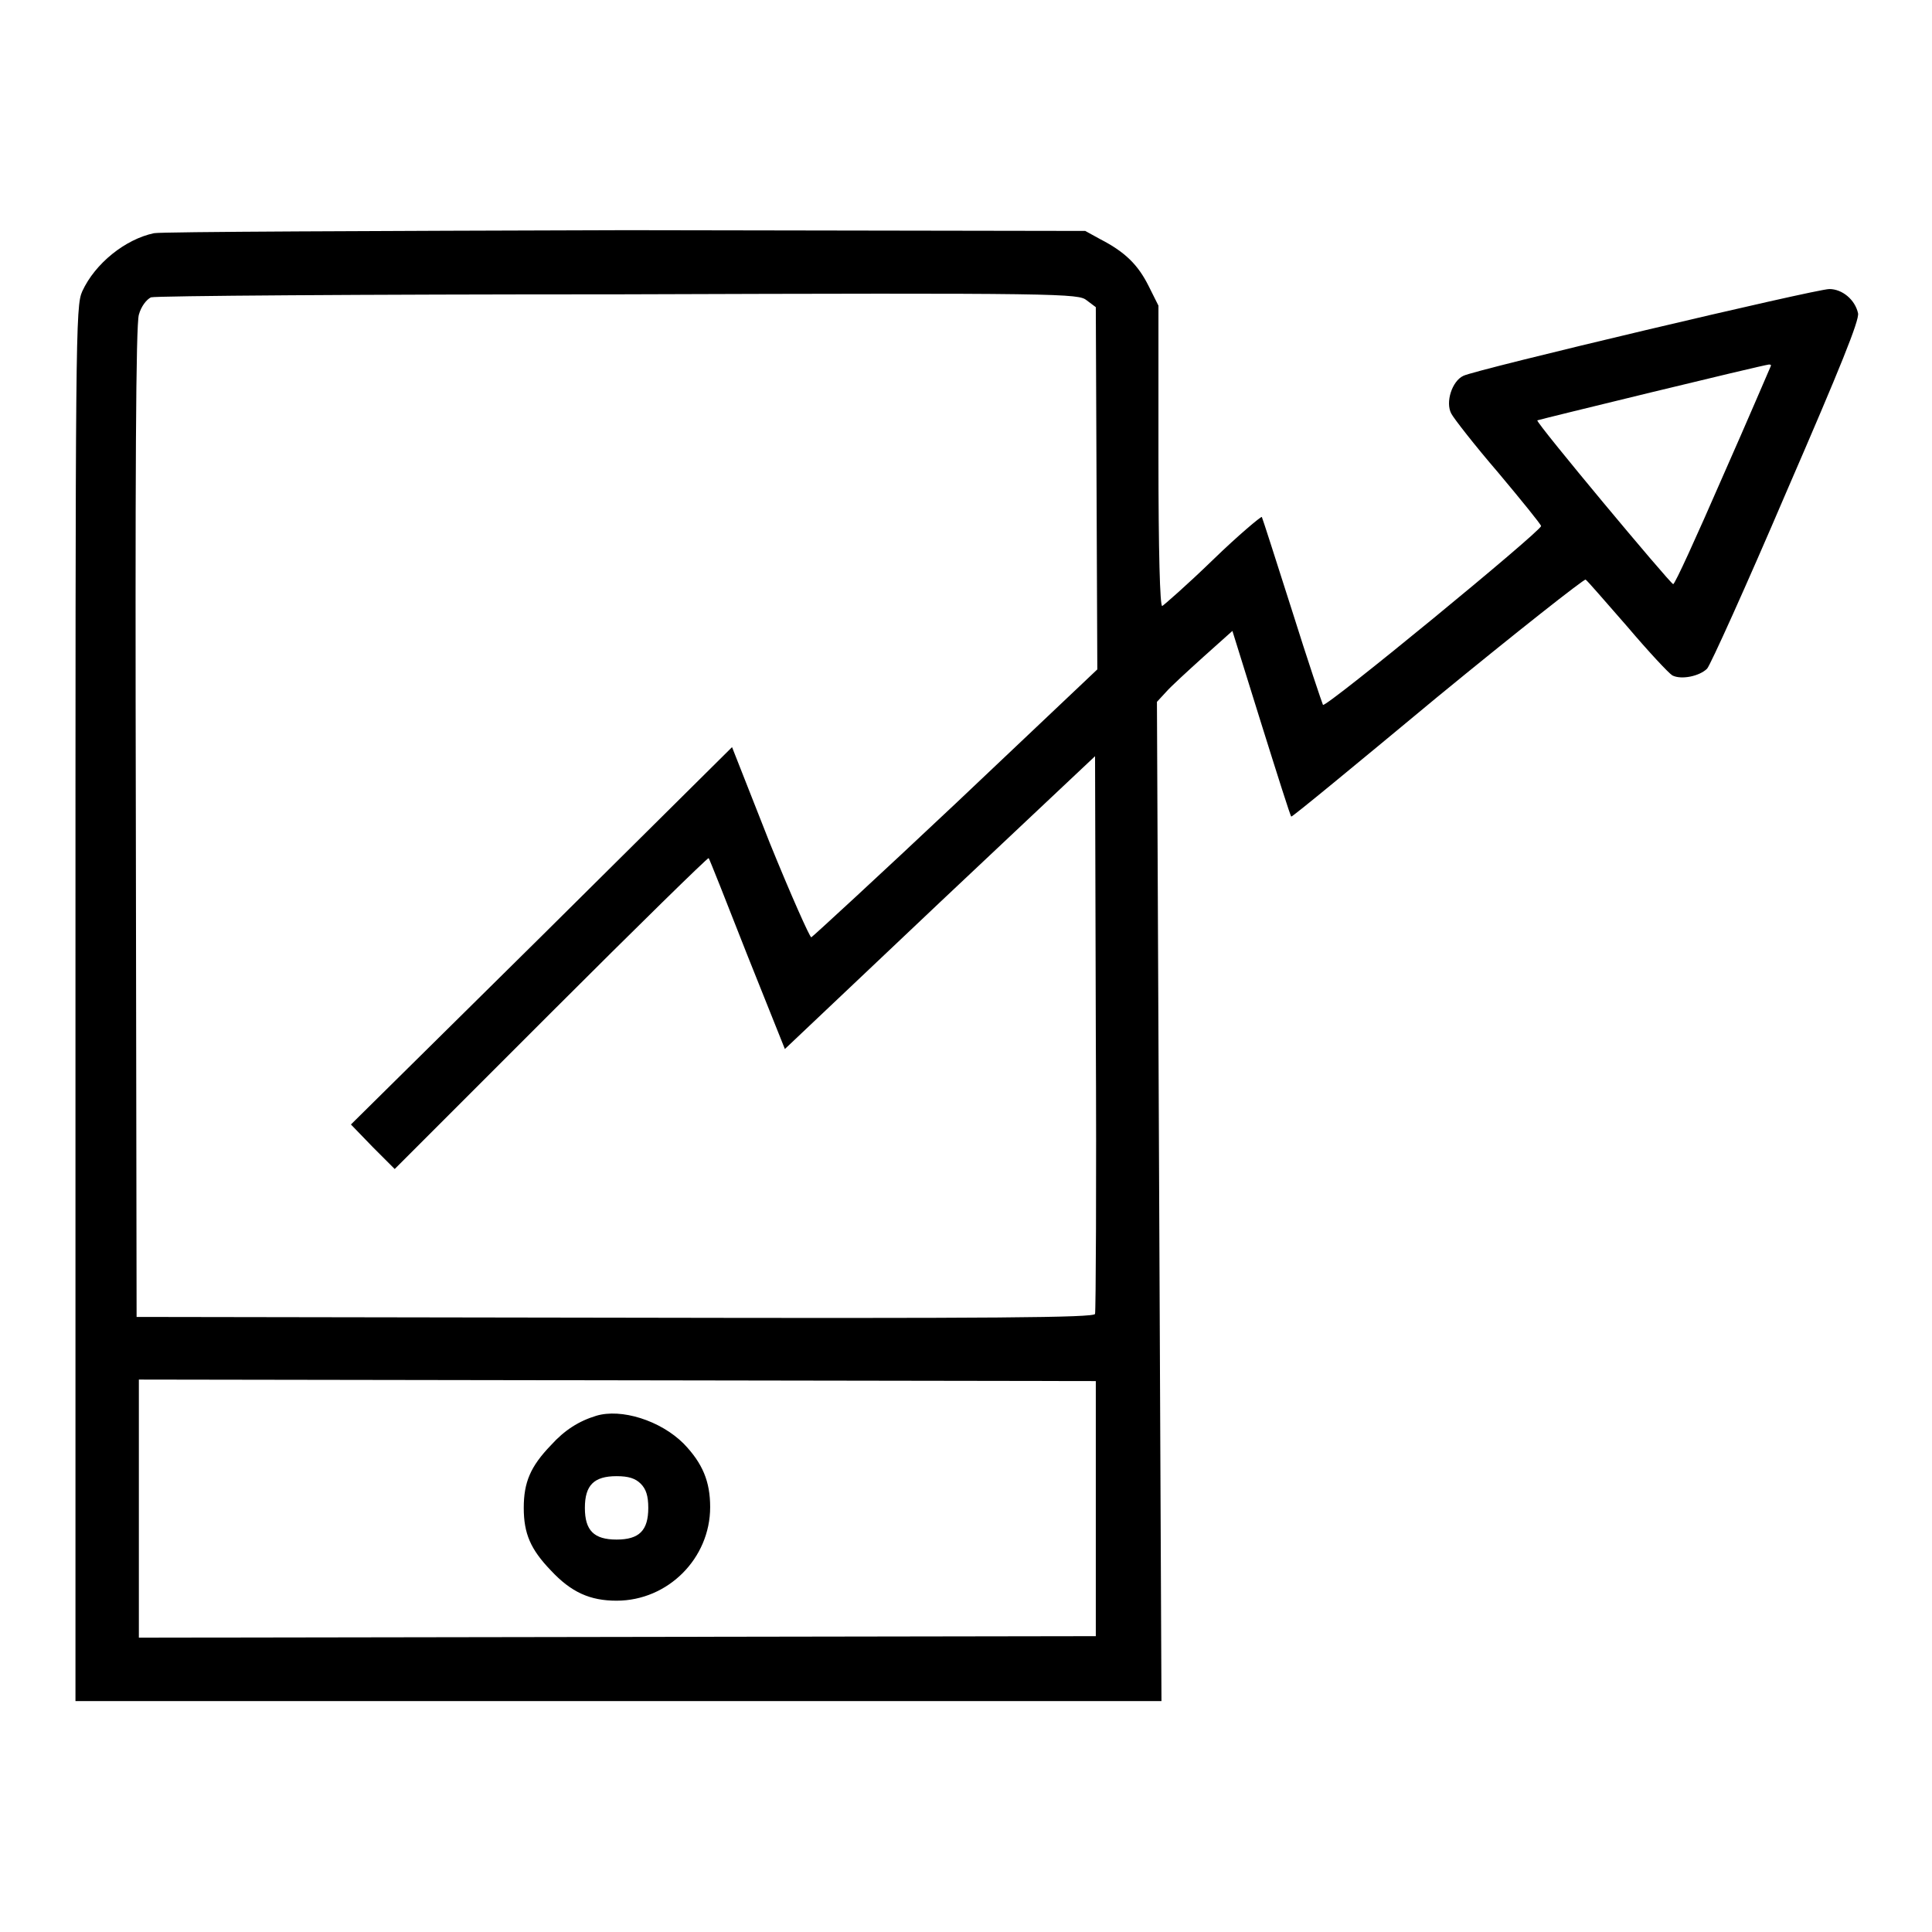 <?xml version="1.0" encoding="utf-8"?>
<!-- Svg Vector Icons : http://www.onlinewebfonts.com/icon -->
<!DOCTYPE svg PUBLIC "-//W3C//DTD SVG 1.1//EN" "http://www.w3.org/Graphics/SVG/1.1/DTD/svg11.dtd">
<svg version="1.1" xmlns="http://www.w3.org/2000/svg" xmlns:xlink="http://www.w3.org/1999/xlink" x="0px" y="0px" viewBox="0 0 256 256" enable-background="new 0 0 256 256" xml:space="preserve">
<g><g><g><path fill="#000000" d="M20.4,30.9c-3.8,0.8-7.8,4-9.5,7.7c-0.9,2-0.9,5.4-0.9,94.4v92.4h71.9h72l-0.3-66.2l-0.3-66.2l1.2-1.3c0.6-0.7,2.9-2.8,5-4.7l3.8-3.4l3.8,12.2c2.1,6.7,3.9,12.4,4,12.4c0.1,0.1,8.7-7,19.3-15.8c10.6-8.7,19.5-15.7,19.7-15.6c0.2,0.1,2.7,3,5.5,6.2c2.8,3.3,5.5,6.2,6,6.5c1.2,0.6,3.6,0.1,4.6-0.9c0.4-0.4,5.2-11,10.5-23.4c7.2-16.6,9.7-22.8,9.5-23.7c-0.4-1.8-2.1-3.2-3.8-3.2c-1.8,0-47,10.7-48.5,11.5c-1.5,0.7-2.4,3.5-1.6,5c0.3,0.6,3.1,4.2,6.2,7.8c3.1,3.7,5.7,6.9,5.7,7.1c0.1,0.6-28.5,24.1-28.9,23.7c-0.1-0.2-2-5.8-4.1-12.5c-2.1-6.6-3.9-12.2-4-12.4c-0.1-0.1-3.1,2.4-6.5,5.7c-3.4,3.3-6.5,6-6.7,6.1c-0.3,0.1-0.5-7.2-0.5-19.8v-20l-1.3-2.6c-1.4-2.8-3.1-4.5-6.4-6.2l-2-1.1l-60.8-0.1C49.5,30.6,21.4,30.7,20.4,30.9z M144,39.8l1.2,0.9l0.1,24l0.1,24l-18.7,17.7c-10.3,9.7-19,17.7-19.2,17.8c-0.2,0-2.7-5.6-5.5-12.5l-5-12.7L71.8,124l-25.3,25l2.9,3l2.9,2.9l20.7-20.7c11.4-11.4,20.8-20.6,20.9-20.5c0.1,0.1,2.4,5.9,5.1,12.8l5,12.5l20.5-19.4l20.6-19.4l0.1,36.6c0.1,20.1,0,36.9-0.1,37.3c-0.1,0.5-13.1,0.6-63.6,0.5l-63.4-0.1L18,109.1c-0.1-46.5,0-66,0.4-67.4c0.3-1.1,1-2,1.6-2.3c0.6-0.2,27.9-0.4,61.9-0.4C141.2,38.8,142.9,38.9,144,39.8z M234.6,48.6c-0.1,0.2-2.9,6.8-6.4,14.7c-3.4,7.8-6.3,14.2-6.5,14.1c-0.5-0.2-18.2-21.4-18-21.7c0.2-0.1,29.7-7.3,30.7-7.4C234.7,48.3,234.7,48.4,234.6,48.6z M145.2,199.9v16.9l-63.4,0.1L18.4,217v-17.1v-17.1l63.4,0.1l63.4,0.1V199.9z"/><path fill="#000000" d="M79,187.6c-2.3,0.7-4.2,1.9-6,3.9c-2.7,2.8-3.6,4.9-3.6,8.3c0,3.4,0.9,5.5,3.6,8.3c2.7,2.9,5.2,4,8.7,4c6.8,0,12.4-5.6,12.4-12.4c0-3.4-1-5.8-3.5-8.4C87.5,188.2,82.3,186.6,79,187.6z M84.9,196.6c0.7,0.7,1,1.6,1,3.2c0,3-1.2,4.2-4.2,4.2c-3,0-4.2-1.2-4.2-4.2c0-3,1.2-4.2,4.2-4.2C83.3,195.6,84.2,195.9,84.9,196.6z"/></g></g></g>
</svg>